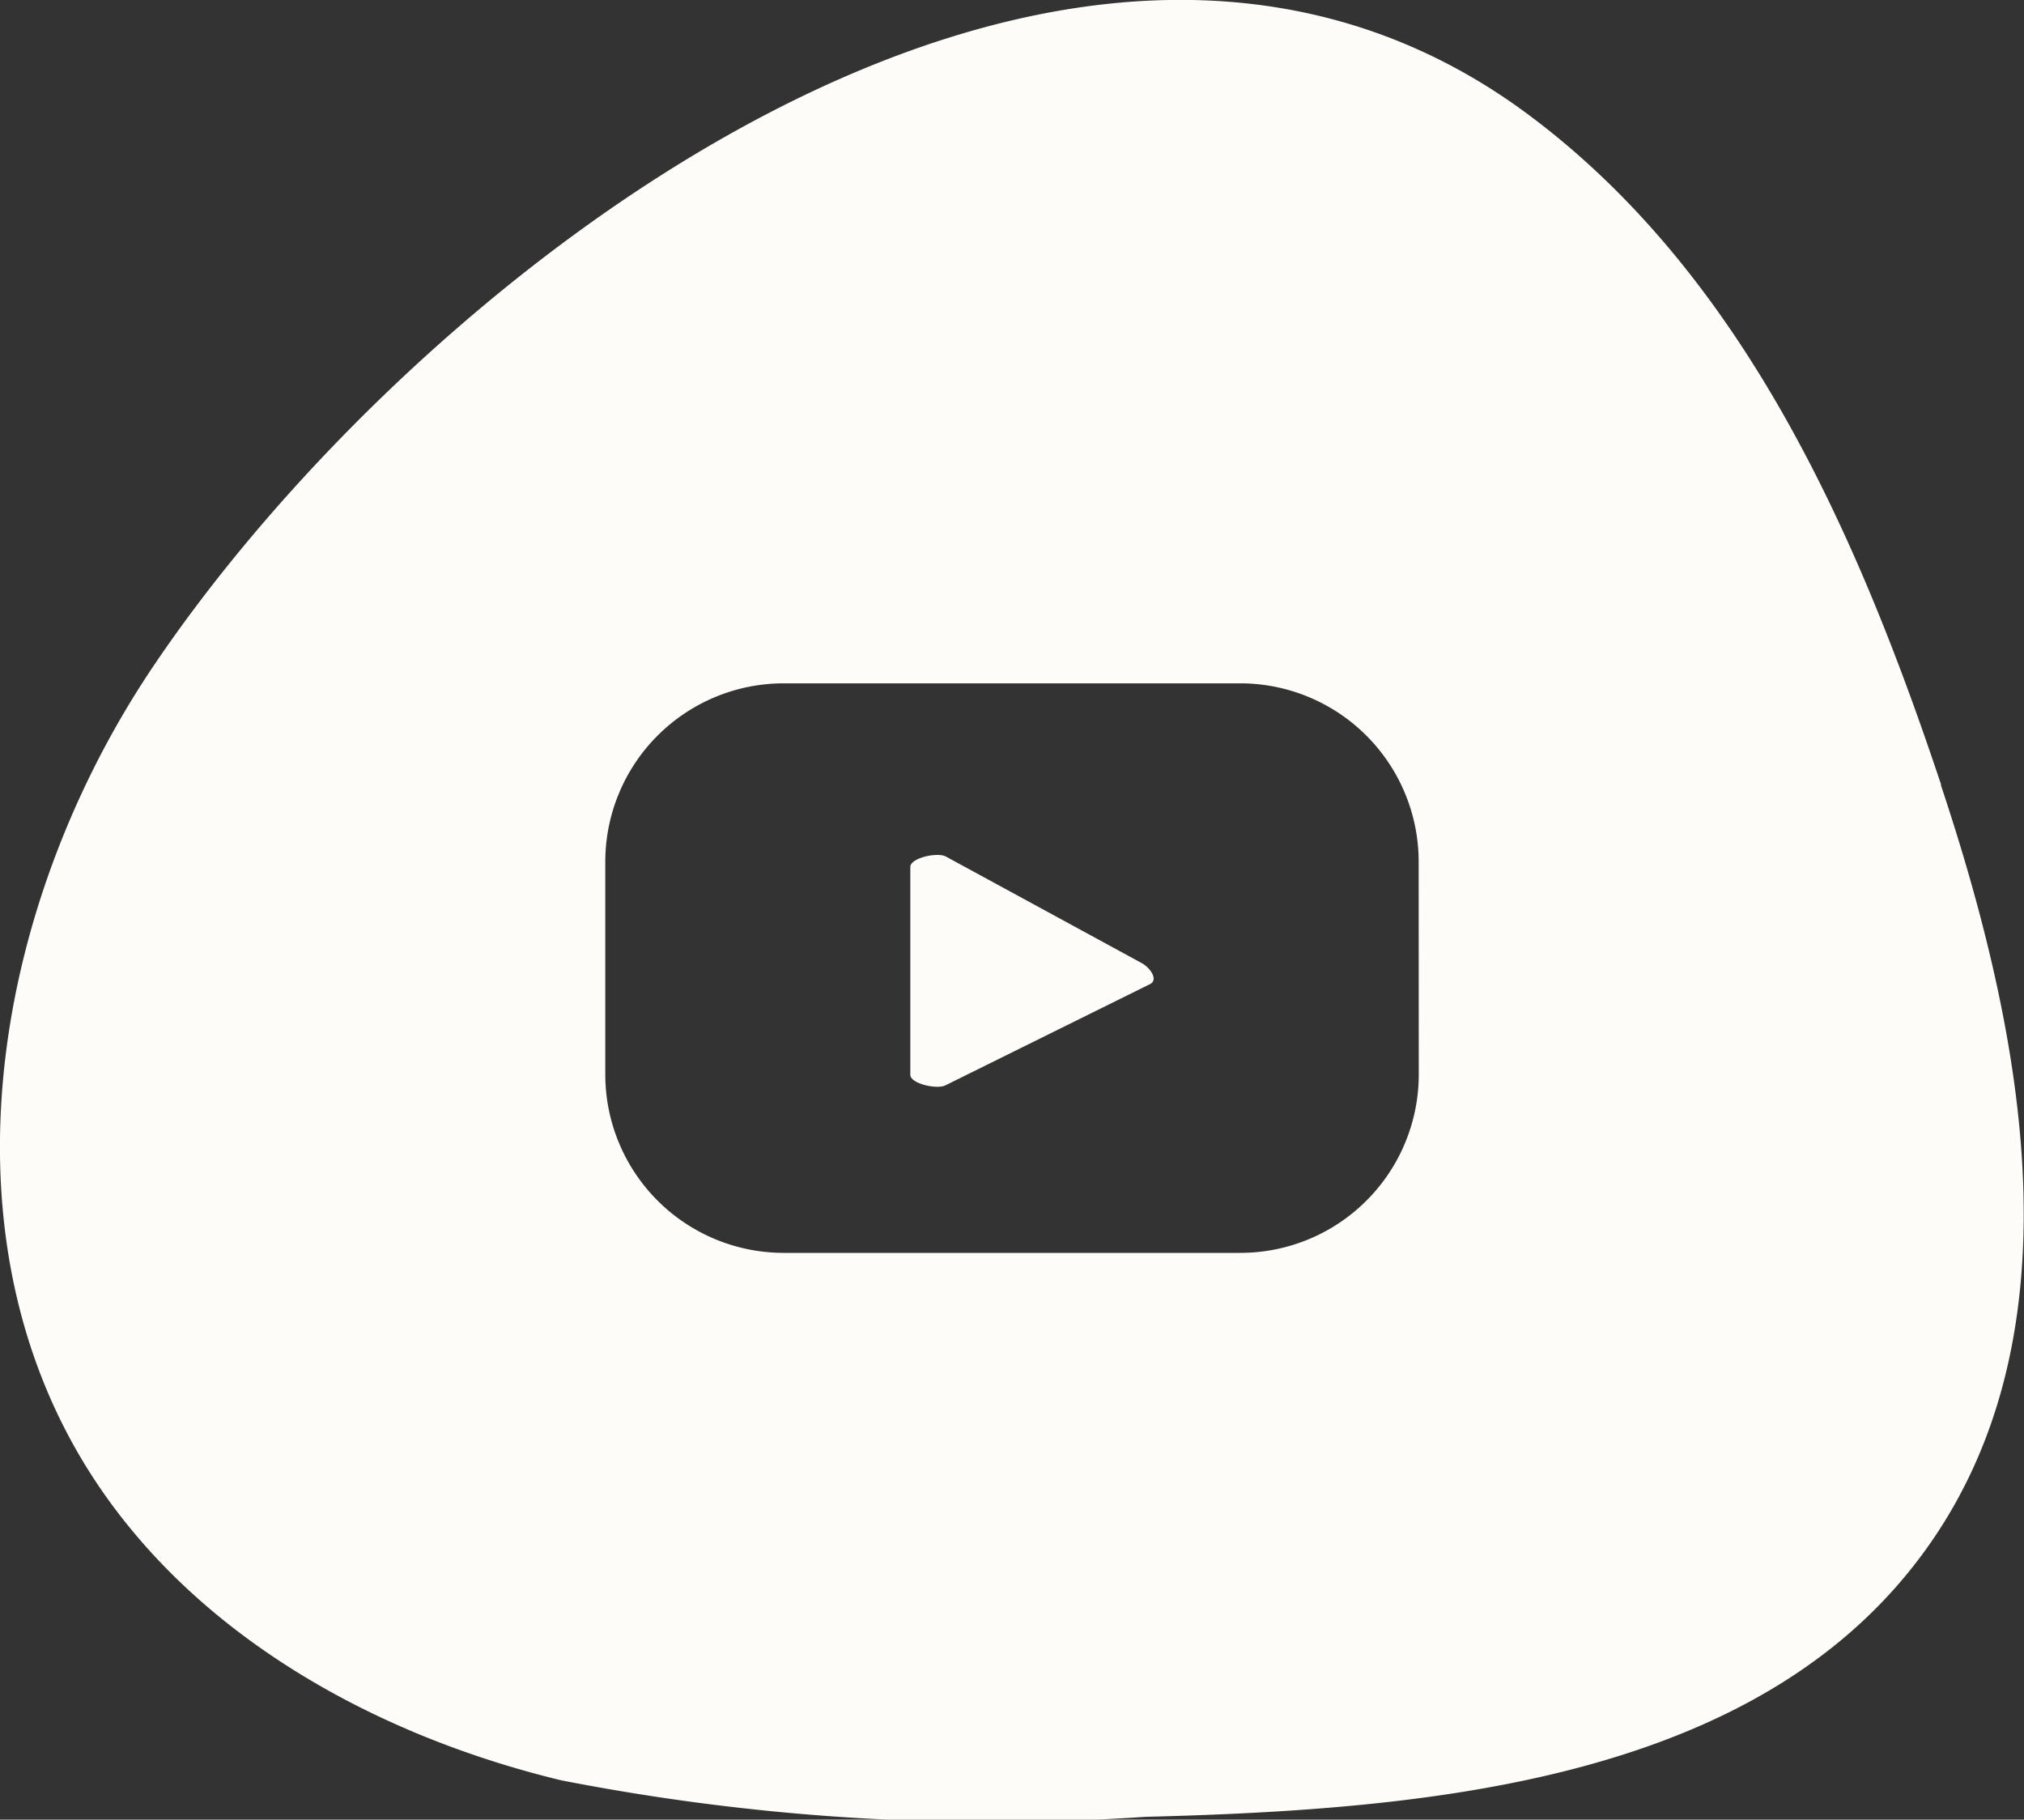 <svg xmlns="http://www.w3.org/2000/svg" width="38.772" height="34.857" viewBox="0 0 38.772 34.857">
  <rect x="0" y="0" width="38.772" height="34.857" fill="#333333" stroke="none"/>
  <g id="Grupo_190" data-name="Grupo 190" transform="translate(-1463.228 -755.571)">
    <path id="Trazado_41" data-name="Trazado 41" d="M302.563,26.4l-3.753-2.042c-.154-.087-.68.024-.68.2v3.982c0,.174.522.286.676.2l3.921-1.94c.159-.086-.006-.314-.164-.4" transform="translate(1182.536 747.62)" fill="#fdfcf8"/>
    <path id="Trazado_42" data-name="Trazado 42" d="M309.406,15.031c-1.607-4.822-3.787-9.738-7.85-12.793-8.9-6.7-21.377,3.058-26.408,10.541-3.01,4.477-4.114,10.654-1.309,15.261,1.951,3.2,5.486,5.183,9.131,6.063a42.981,42.981,0,0,0,11.195.7c5.5-.139,11.831-.7,15-5.193,2.913-4.124,1.832-9.784.236-14.574M299.4,20.578A3.419,3.419,0,0,1,295.979,24h-8.743a3.419,3.419,0,0,1-3.419-3.419V16.509a3.419,3.419,0,0,1,3.419-3.419h8.743a3.419,3.419,0,0,1,3.419,3.419Z" transform="translate(1191.006 755.571)" fill="#fdfcf8"/>
  </g>
</svg>
